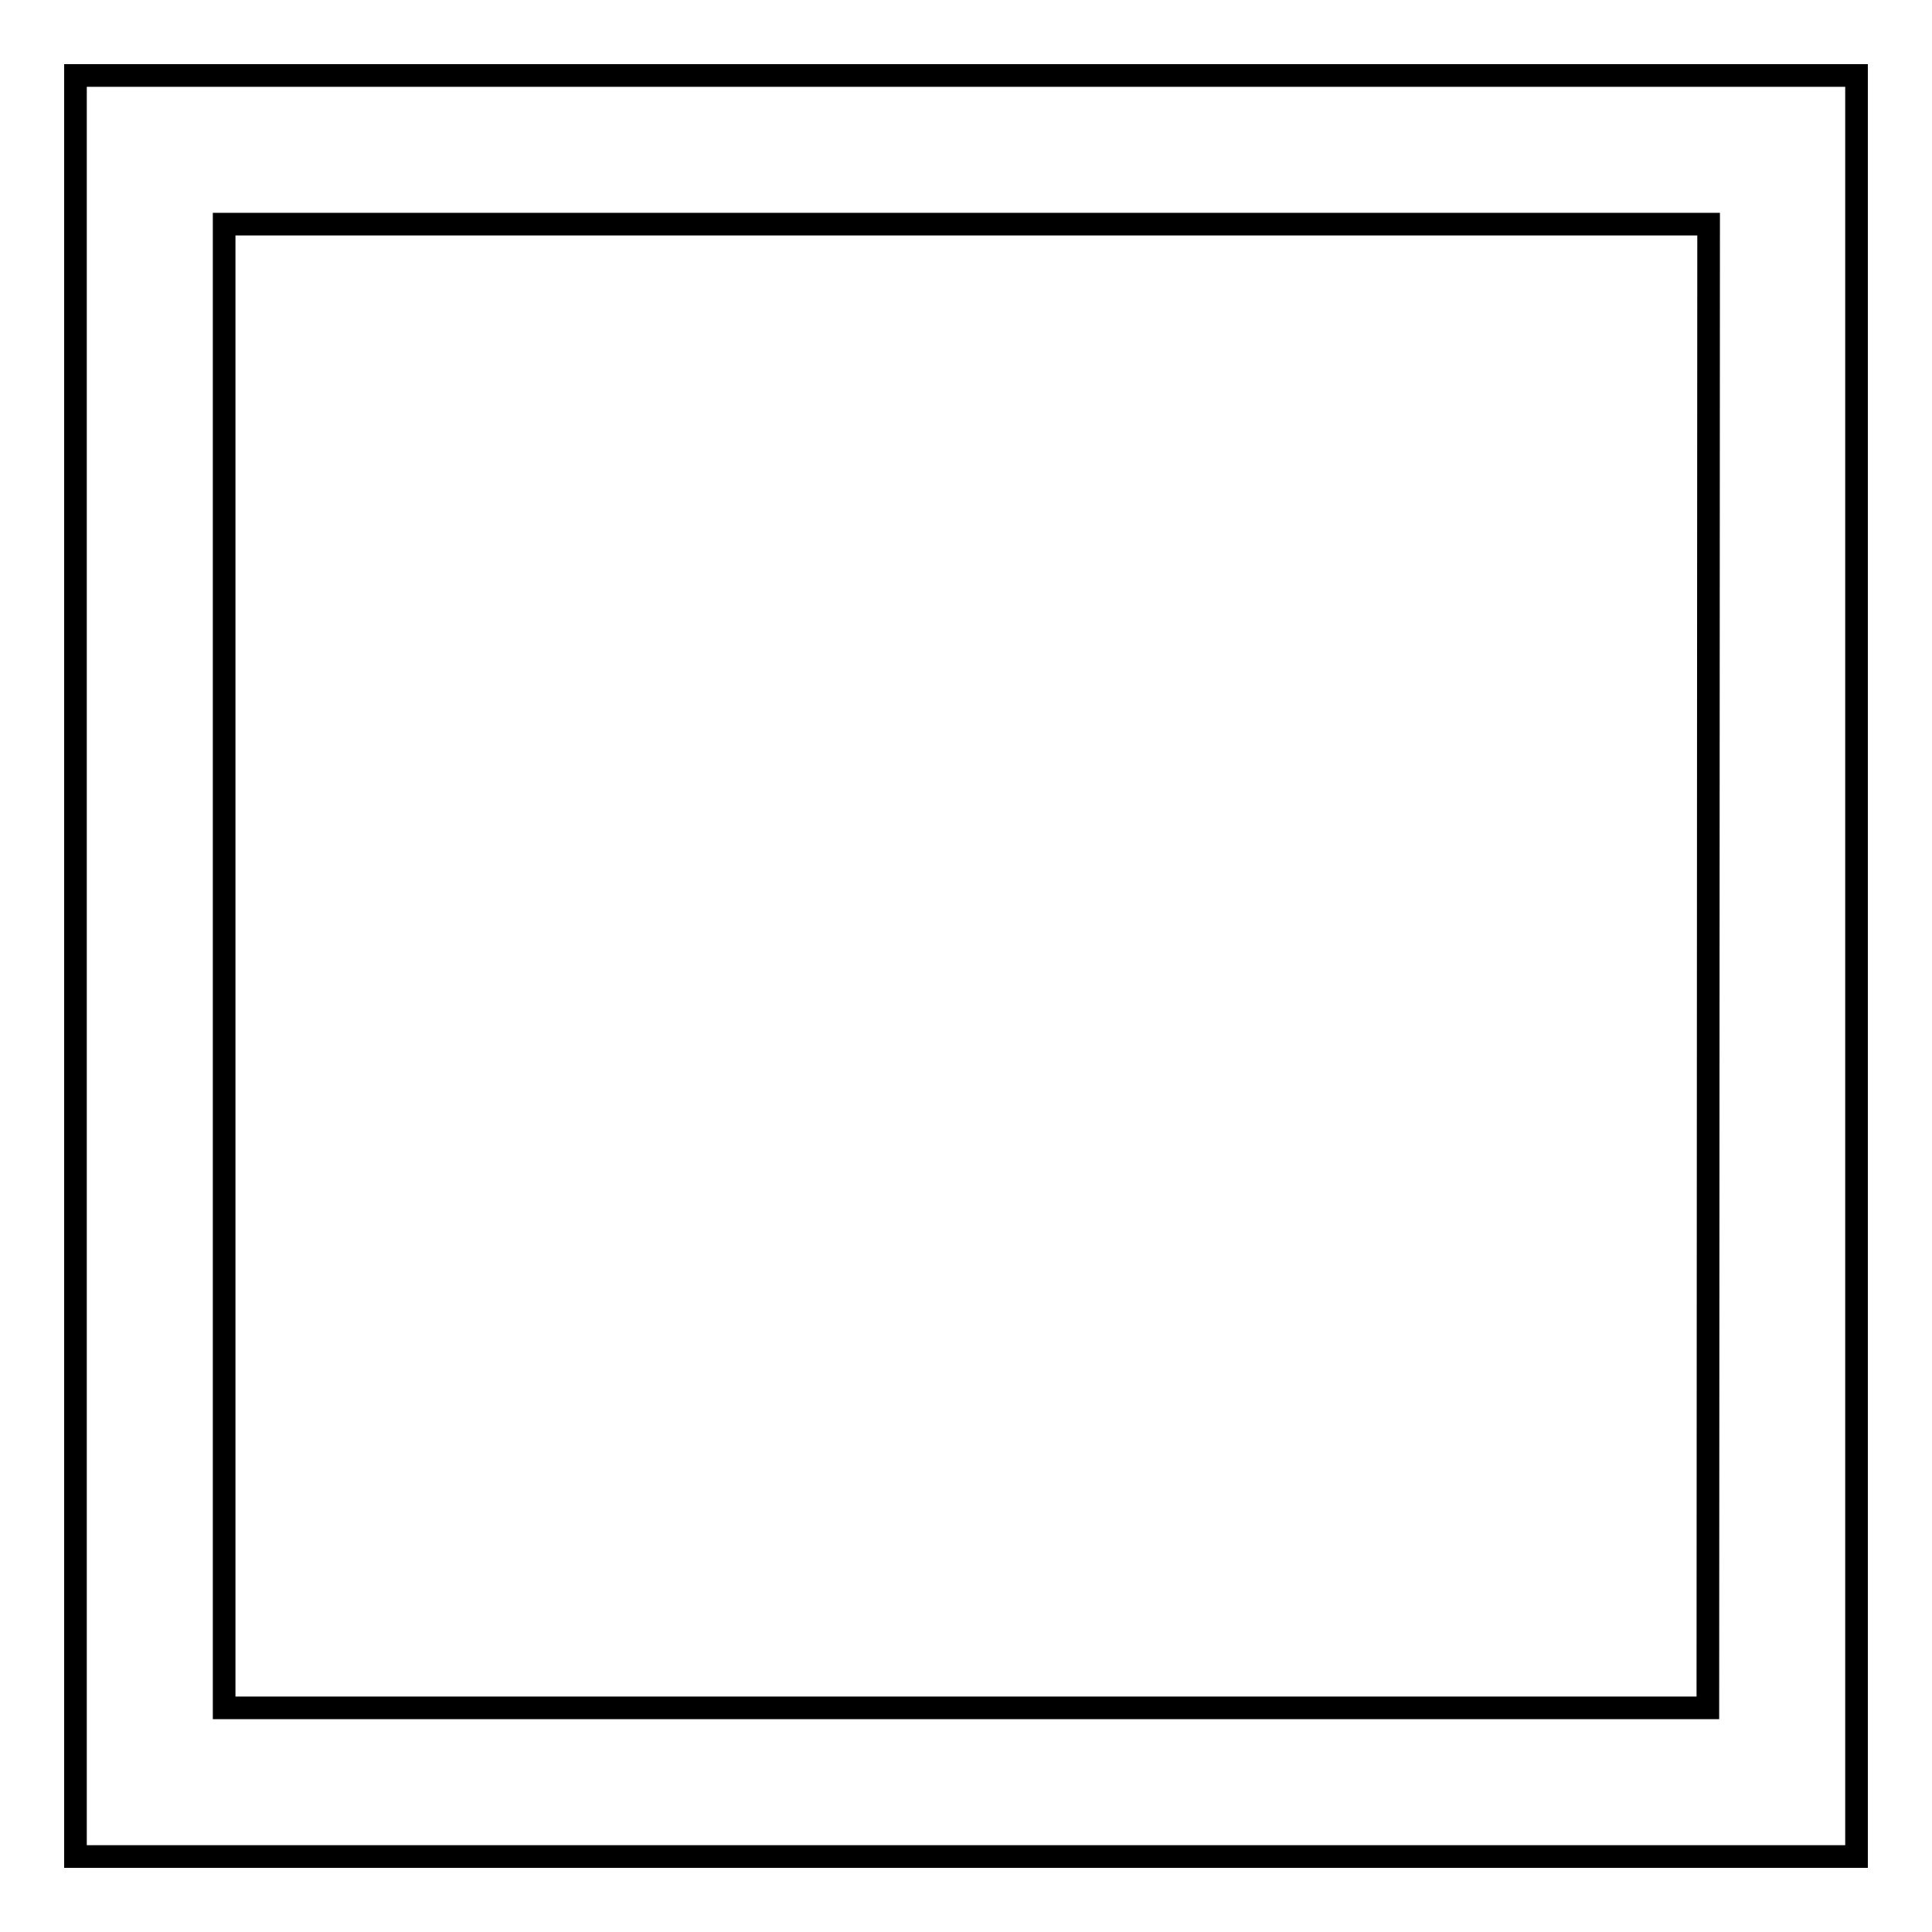 <?xml version="1.0" encoding="utf-8"?>
<!-- Svg Vector Icons : http://www.onlinewebfonts.com/icon -->
<!DOCTYPE svg PUBLIC "-//W3C//DTD SVG 1.1//EN" "http://www.w3.org/Graphics/SVG/1.1/DTD/svg11.dtd">
<svg version="1.1" xmlns="http://www.w3.org/2000/svg" xmlns:xlink="http://www.w3.org/1999/xlink" x="0px" y="0px" viewBox="0 0 256 256" enable-background="new 0 0 256 256" xml:space="preserve">
<g><g><path stroke-width="3" fill-opacity="0" stroke="#000000"  d="M226.3,10H29.7H10v19.7v196.7V246l0,0h236l0,0v-19.7V29.7V10H226.3z M226.3,226.3H29.7V29.7h196.7L226.3,226.3L226.3,226.3z"/></g></g>
</svg>
